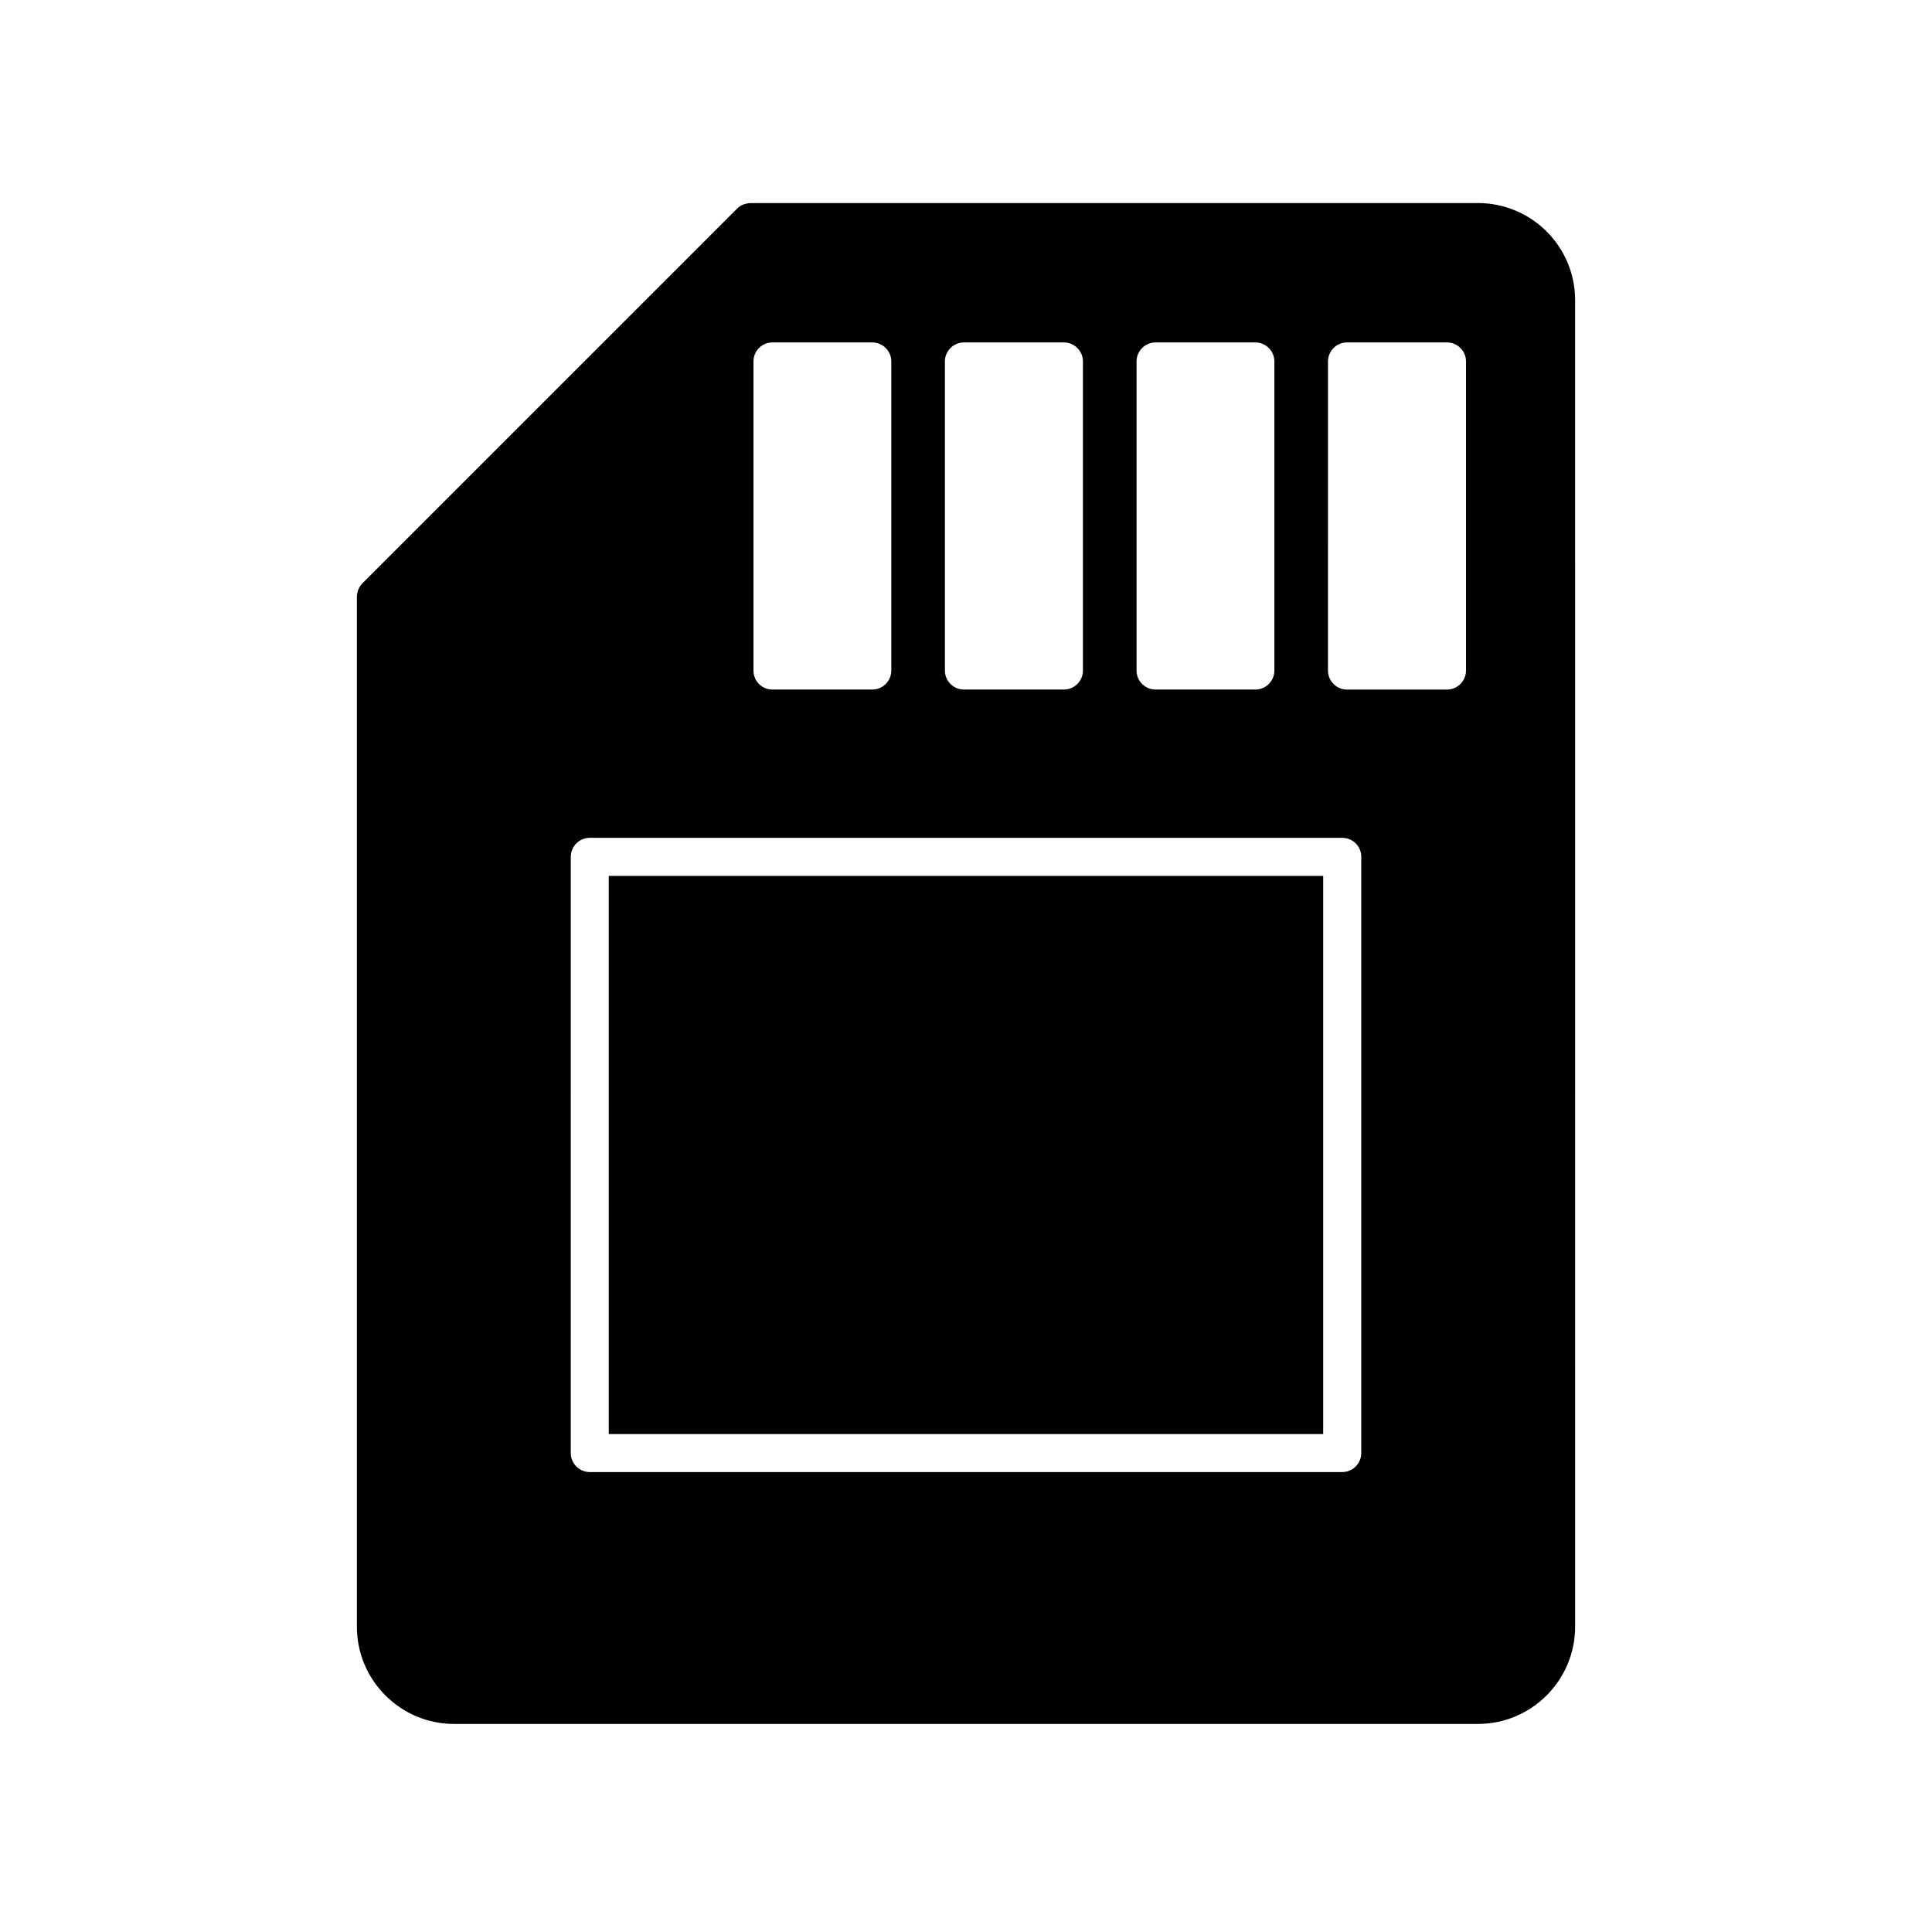 <?xml version="1.0" encoding="UTF-8"?>
<!-- Uploaded to: ICON Repo, www.iconrepo.com, Generator: ICON Repo Mixer Tools -->
<svg fill="#000000" width="800px" height="800px" version="1.1" viewBox="144 144 512 512" xmlns="http://www.w3.org/2000/svg">
 <g>
  <path d="m535.68 197.82h-192.76c-0.402 0-0.855 0.051-1.258 0.203-0.25 0-0.453 0.102-0.707 0.203-0.605 0.203-1.16 0.605-1.613 1.059l-99.301 99.297c-0.453 0.453-0.805 1.008-1.059 1.613-0.102 0.199-0.199 0.453-0.199 0.703-0.152 0.402-0.203 0.805-0.203 1.258v272.96c0 14.156 11.539 25.746 25.746 25.746h271.35c14.207 0 25.746-11.586 25.746-25.746l-0.004-351.61c0-14.16-11.535-25.695-25.742-25.695zm-90.484 41.965c0-2.769 2.266-5.039 5.039-5.039h26.449c2.769 0 5.039 2.266 5.039 5.039v81.918c0 2.769-2.266 5.039-5.039 5.039h-26.449c-2.769 0-5.039-2.266-5.039-5.039zm-50.785 0c0-2.769 2.266-5.039 5.039-5.039h26.5c2.769 0 5.039 2.266 5.039 5.039v81.918c0 2.769-2.266 5.039-5.039 5.039h-26.5c-2.769 0-5.039-2.266-5.039-5.039zm-50.734 0c0-2.769 2.215-5.039 5.039-5.039h26.449c2.769 0 5.039 2.266 5.039 5.039v81.918c0 2.769-2.266 5.039-5.039 5.039h-26.449c-2.82 0-5.039-2.266-5.039-5.039zm161.07 289.29c0 2.769-2.266 5.039-5.039 5.039h-199.41c-2.769 0-5.039-2.266-5.039-5.039l0.004-158c0-2.82 2.266-5.039 5.039-5.039h199.41c2.769 0 5.039 2.215 5.039 5.039zm27.758-207.37c0 2.769-2.266 5.039-5.039 5.039h-26.5c-2.769 0-5.039-2.266-5.039-5.039l0.004-81.922c0-2.769 2.266-5.039 5.039-5.039h26.5c2.769 0 5.039 2.266 5.039 5.039z"/>
  <path d="m305.33 376.12h189.33v147.92h-189.33z"/>
 </g>
</svg>